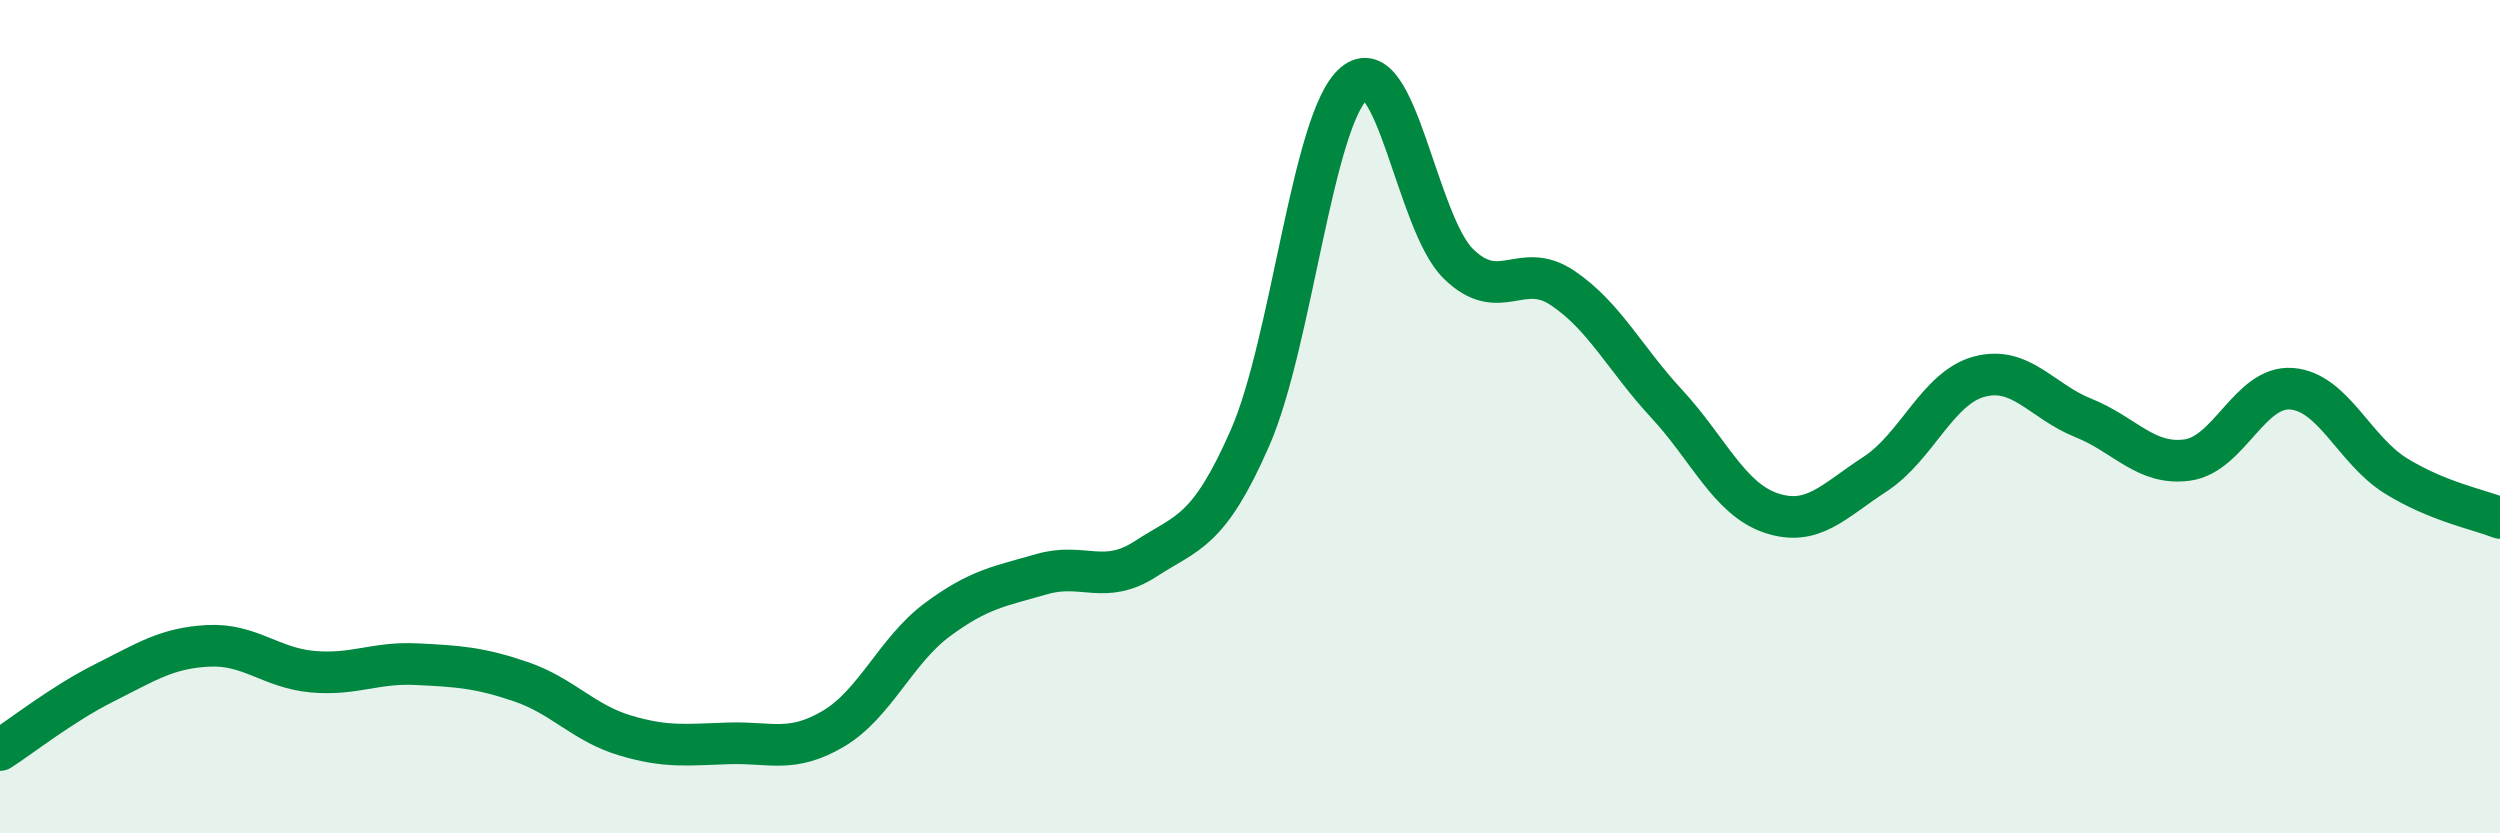 
    <svg width="60" height="20" viewBox="0 0 60 20" xmlns="http://www.w3.org/2000/svg">
      <path
        d="M 0,18 C 0.5,17.68 1.5,16.89 2.5,16.39 C 3.5,15.89 4,15.55 5,15.5 C 6,15.45 6.5,16.03 7.5,16.12 C 8.5,16.21 9,15.89 10,15.94 C 11,15.99 11.5,16.02 12.5,16.36 C 13.5,16.7 14,17.35 15,17.65 C 16,17.95 16.5,17.87 17.5,17.84 C 18.5,17.81 19,18.08 20,17.49 C 21,16.9 21.5,15.61 22.5,14.87 C 23.5,14.13 24,14.07 25,13.78 C 26,13.49 26.5,14.06 27.5,13.41 C 28.5,12.76 29,12.79 30,10.51 C 31,8.23 31.5,2.84 32.5,2 C 33.5,1.16 34,5.35 35,6.33 C 36,7.31 36.5,6.24 37.5,6.91 C 38.5,7.58 39,8.61 40,9.69 C 41,10.77 41.5,11.97 42.5,12.31 C 43.5,12.65 44,12.03 45,11.38 C 46,10.73 46.5,9.31 47.5,9.04 C 48.5,8.77 49,9.63 50,10.03 C 51,10.43 51.5,11.18 52.5,11.04 C 53.5,10.9 54,9.25 55,9.33 C 56,9.41 56.5,10.8 57.5,11.42 C 58.5,12.04 59.5,12.23 60,12.43L60 20L0 20Z"
        fill="#008740"
        opacity="0.1"
        stroke-linecap="round"
        stroke-linejoin="round"
      />
      <path
        d="M 0,18 C 0.5,17.68 1.5,16.89 2.5,16.39 C 3.5,15.89 4,15.55 5,15.5 C 6,15.45 6.5,16.03 7.5,16.12 C 8.5,16.21 9,15.89 10,15.94 C 11,15.99 11.5,16.02 12.5,16.36 C 13.5,16.7 14,17.35 15,17.65 C 16,17.95 16.5,17.87 17.5,17.84 C 18.5,17.81 19,18.08 20,17.49 C 21,16.9 21.5,15.61 22.5,14.87 C 23.5,14.13 24,14.07 25,13.78 C 26,13.49 26.5,14.06 27.5,13.41 C 28.5,12.76 29,12.79 30,10.51 C 31,8.23 31.5,2.84 32.5,2 C 33.5,1.16 34,5.35 35,6.33 C 36,7.31 36.5,6.24 37.5,6.91 C 38.5,7.58 39,8.61 40,9.69 C 41,10.77 41.5,11.97 42.5,12.31 C 43.5,12.65 44,12.03 45,11.38 C 46,10.73 46.5,9.31 47.5,9.04 C 48.5,8.77 49,9.63 50,10.03 C 51,10.43 51.5,11.18 52.5,11.04 C 53.5,10.9 54,9.25 55,9.33 C 56,9.41 56.5,10.8 57.5,11.42 C 58.5,12.04 59.5,12.23 60,12.43"
        stroke="#008740"
        stroke-width="1"
        fill="none"
        stroke-linecap="round"
        stroke-linejoin="round"
      />
    </svg>
  